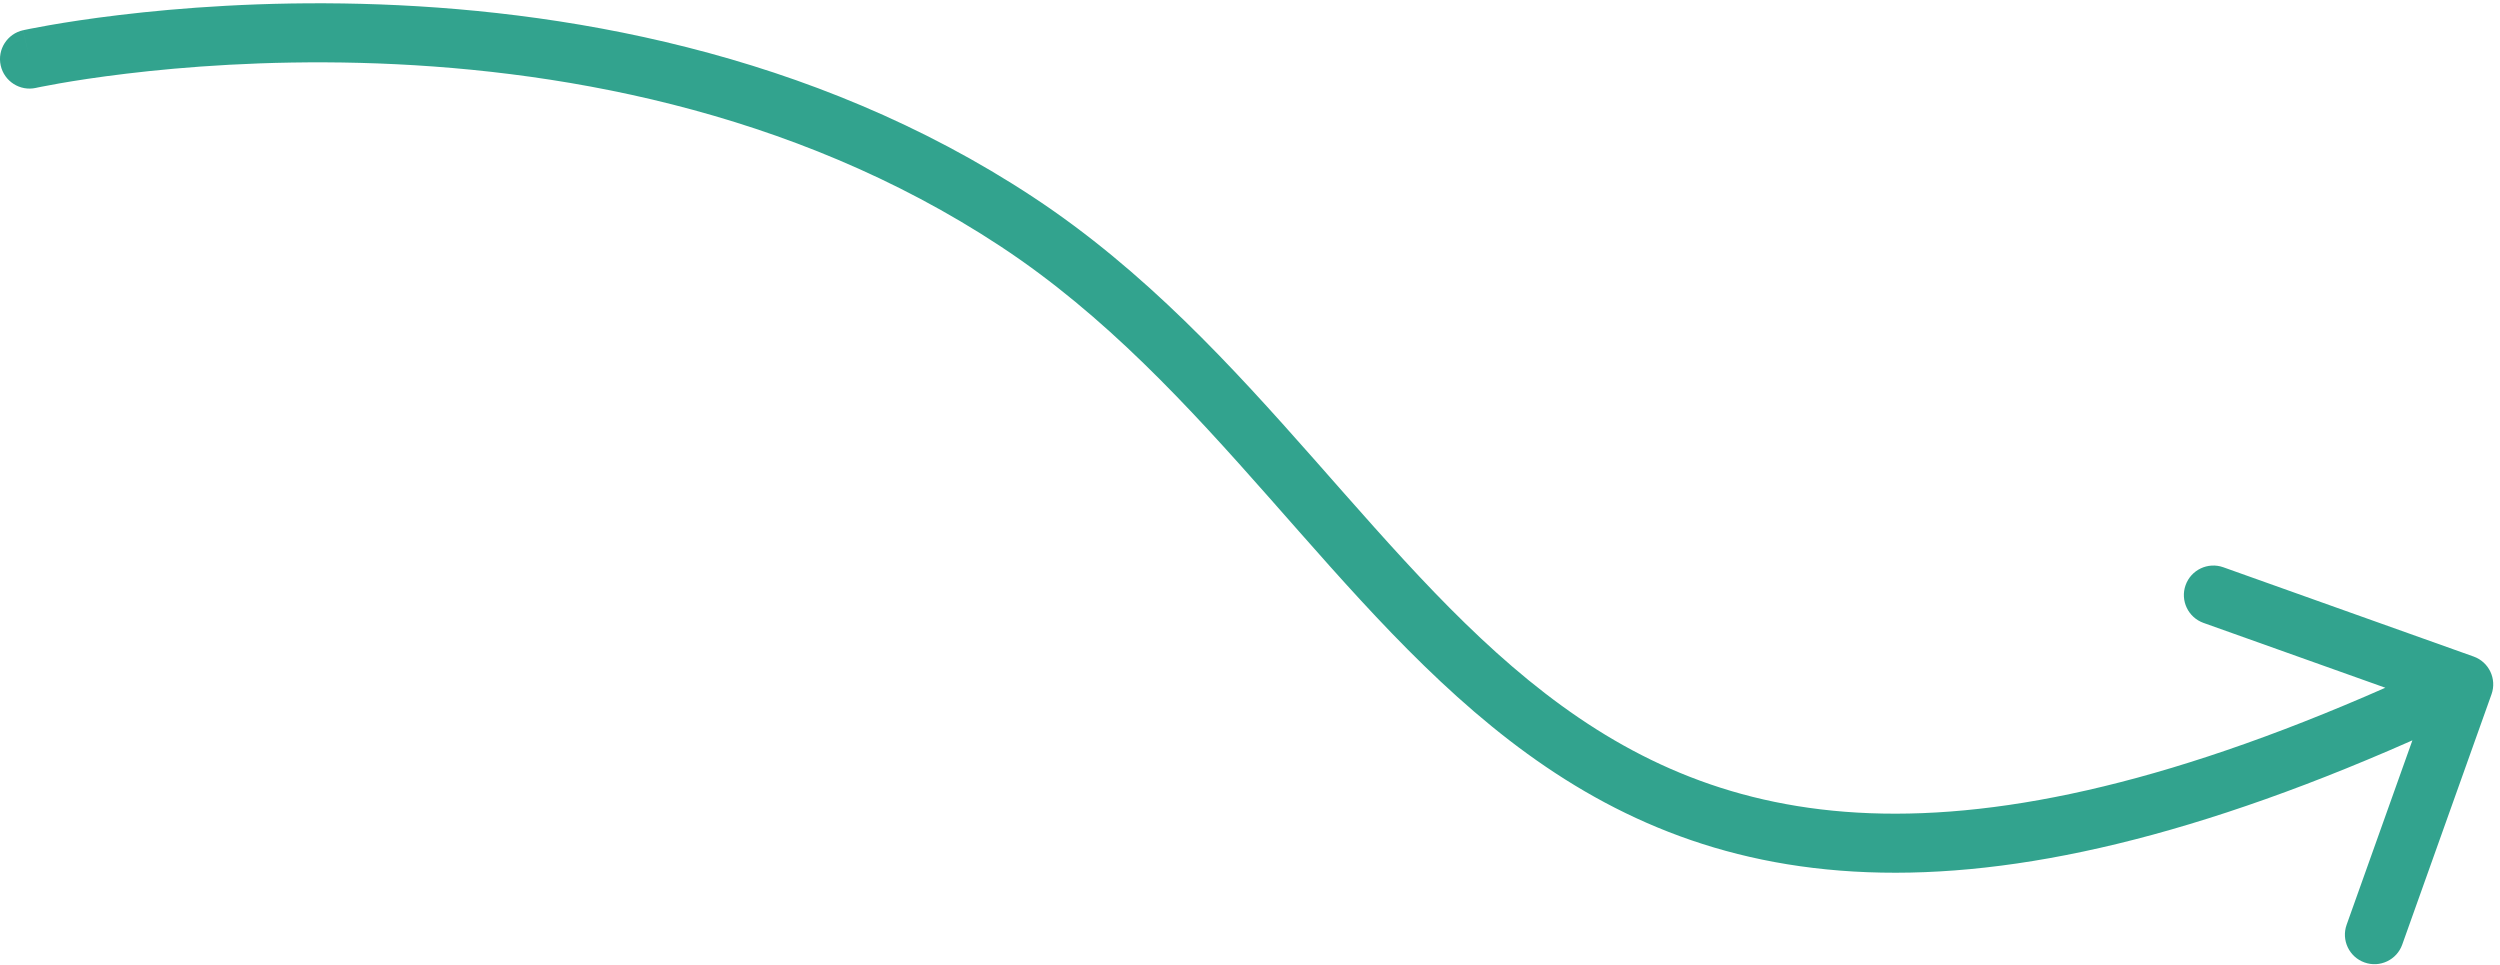 <?xml version="1.0" encoding="UTF-8"?> <svg xmlns="http://www.w3.org/2000/svg" width="127" height="49" viewBox="0 0 127 49" fill="none"> <path d="M1.176 1.535C0.367 1.715 -0.144 2.515 0.035 3.324C0.215 4.133 1.015 4.644 1.824 4.465L1.176 1.535ZM51.656 11.265L52.482 10.012L52.482 10.012L51.656 11.265ZM126.569 35.269C126.847 34.489 126.44 33.63 125.66 33.352L112.945 28.817C112.164 28.539 111.306 28.946 111.028 29.726C110.75 30.506 111.157 31.364 111.937 31.643L123.24 35.674L119.209 46.977C118.93 47.757 119.337 48.615 120.118 48.893C120.898 49.172 121.756 48.765 122.034 47.984L126.569 35.269ZM1.5 3C1.824 4.465 1.824 4.465 1.824 4.465C1.824 4.465 1.824 4.465 1.824 4.465C1.824 4.465 1.825 4.464 1.826 4.464C1.828 4.464 1.832 4.463 1.837 4.462C1.848 4.459 1.866 4.456 1.89 4.45C1.939 4.44 2.014 4.425 2.114 4.405C2.315 4.365 2.617 4.307 3.011 4.238C3.8 4.1 4.959 3.917 6.422 3.742C9.349 3.39 13.482 3.07 18.289 3.194C27.926 3.444 40.153 5.479 50.831 12.517L52.482 10.012C41.16 2.551 28.309 0.453 18.367 0.195C13.386 0.066 9.105 0.398 6.064 0.763C4.544 0.945 3.331 1.136 2.494 1.283C2.076 1.356 1.751 1.418 1.529 1.462C1.417 1.485 1.332 1.502 1.272 1.515C1.243 1.521 1.22 1.526 1.204 1.529C1.196 1.531 1.189 1.532 1.185 1.534C1.182 1.534 1.18 1.534 1.179 1.535C1.178 1.535 1.177 1.535 1.177 1.535C1.176 1.535 1.176 1.535 1.5 3ZM50.831 12.517C56.146 16.02 60.342 20.598 64.477 25.281C68.57 29.915 72.643 34.704 77.588 38.291C82.595 41.924 88.508 44.343 96.306 44.335C104.055 44.327 113.563 41.923 125.799 36.12L124.514 33.41C112.5 39.107 103.446 41.328 96.303 41.335C89.211 41.343 83.905 39.168 79.35 35.863C74.733 32.514 70.9 28.021 66.726 23.295C62.596 18.619 58.167 13.759 52.482 10.012L50.831 12.517Z" fill="#32A38E"></path> </svg> 